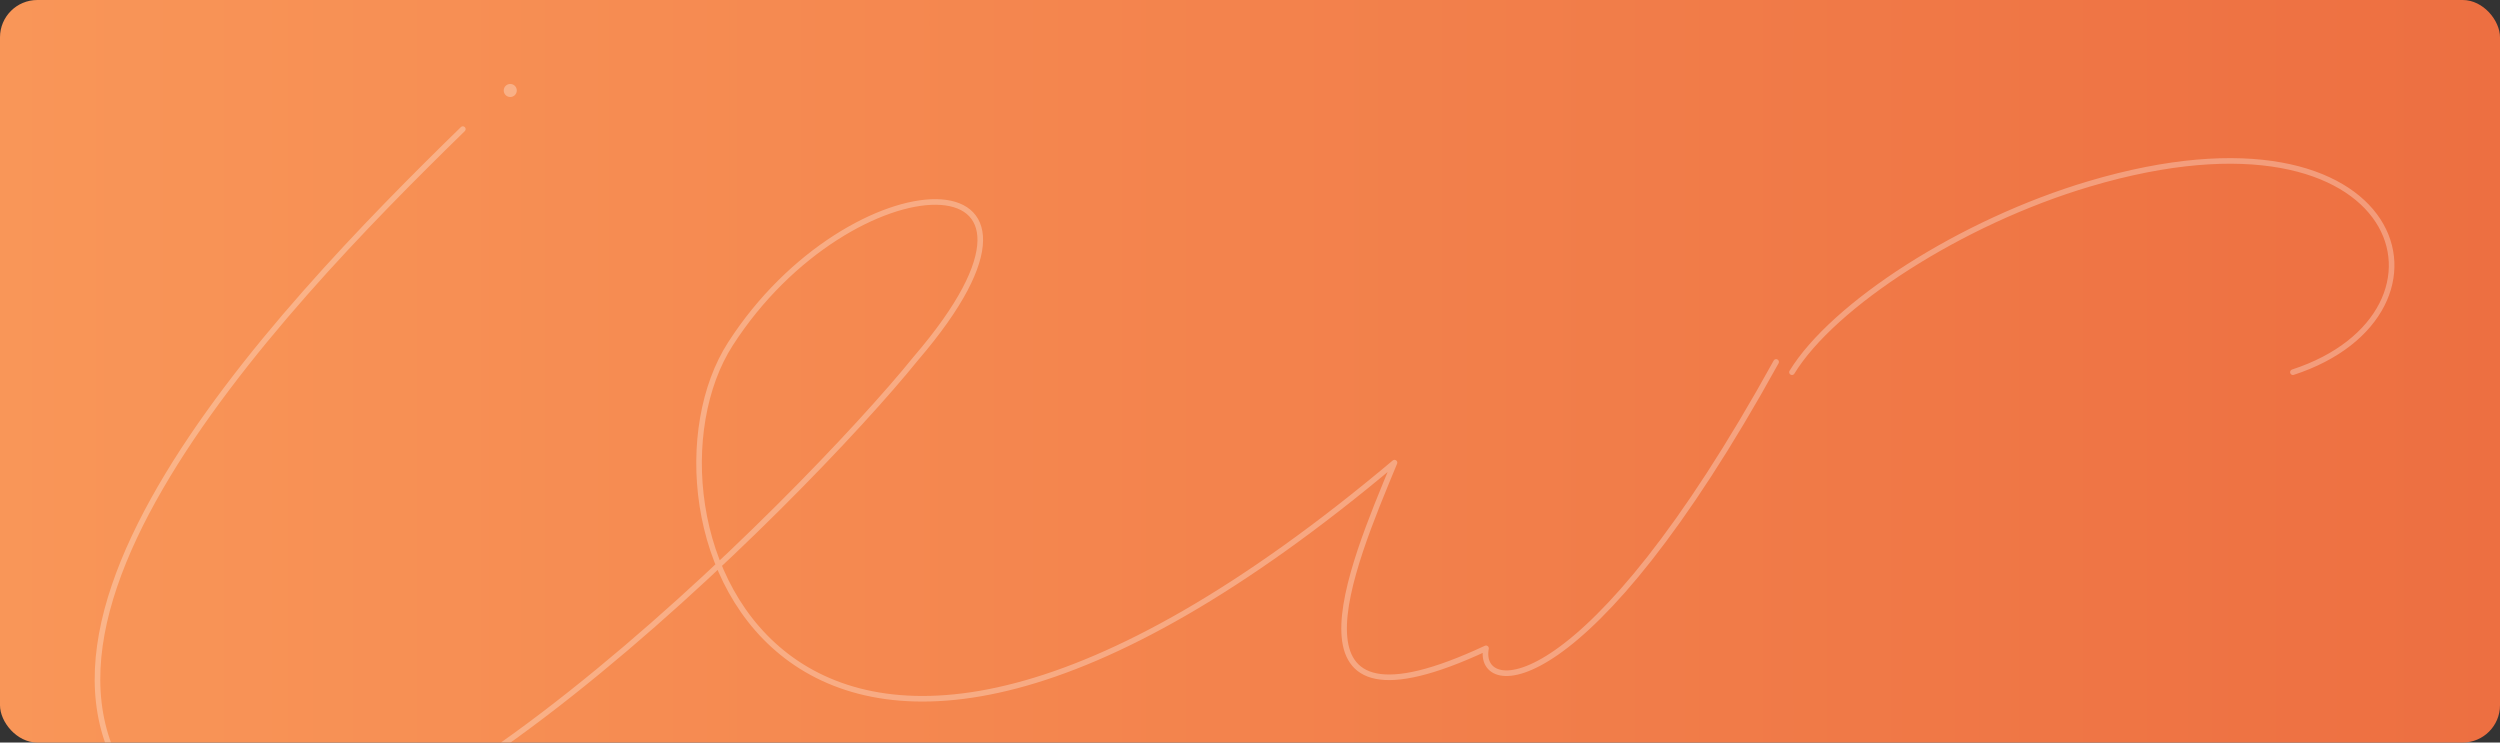 <?xml version="1.0" encoding="UTF-8"?> <svg xmlns="http://www.w3.org/2000/svg" width="1340" height="398" viewBox="0 0 1340 398" fill="none"><rect x="0" y="0" width="1340" height="398" fill="#333333" stroke="none"/><g clip-path="url(#clip0_18_806)"><rect width="1340" height="398" rx="20" fill="url(#paint0_linear_18_806)"></rect><g opacity="0.3"><path d="M248.076 69.209C147.063 167.77 -33.66 356.302 99.306 449.494C187.796 511.514 431.382 265.891 491 192C588 79 455.861 84.225 391.5 184.343C333.828 274.056 418 525 747.459 247.973C723.639 305.482 683 400.5 796.5 347.5C791.5 374 850.5 378 952 194M960.5 199.501C982.5 163.5 1051 118.937 1120 98.5C1290.5 48 1325.5 168.001 1229 199.501" stroke="white" stroke-width="3" stroke-linecap="round" stroke-linejoin="round"></path><circle cx="273.5" cy="48.5" r="3.5" fill="white"></circle></g></g><defs><linearGradient id="paint0_linear_18_806" x1="0" y1="199" x2="1340" y2="199" gradientUnits="userSpaceOnUse"><stop stop-color="#F99658"></stop><stop offset="1" stop-color="#ED6F41"></stop></linearGradient><clipPath id="clip0_18_806"><rect width="1340" height="398" rx="20" fill="white"></rect></clipPath></defs></svg> 